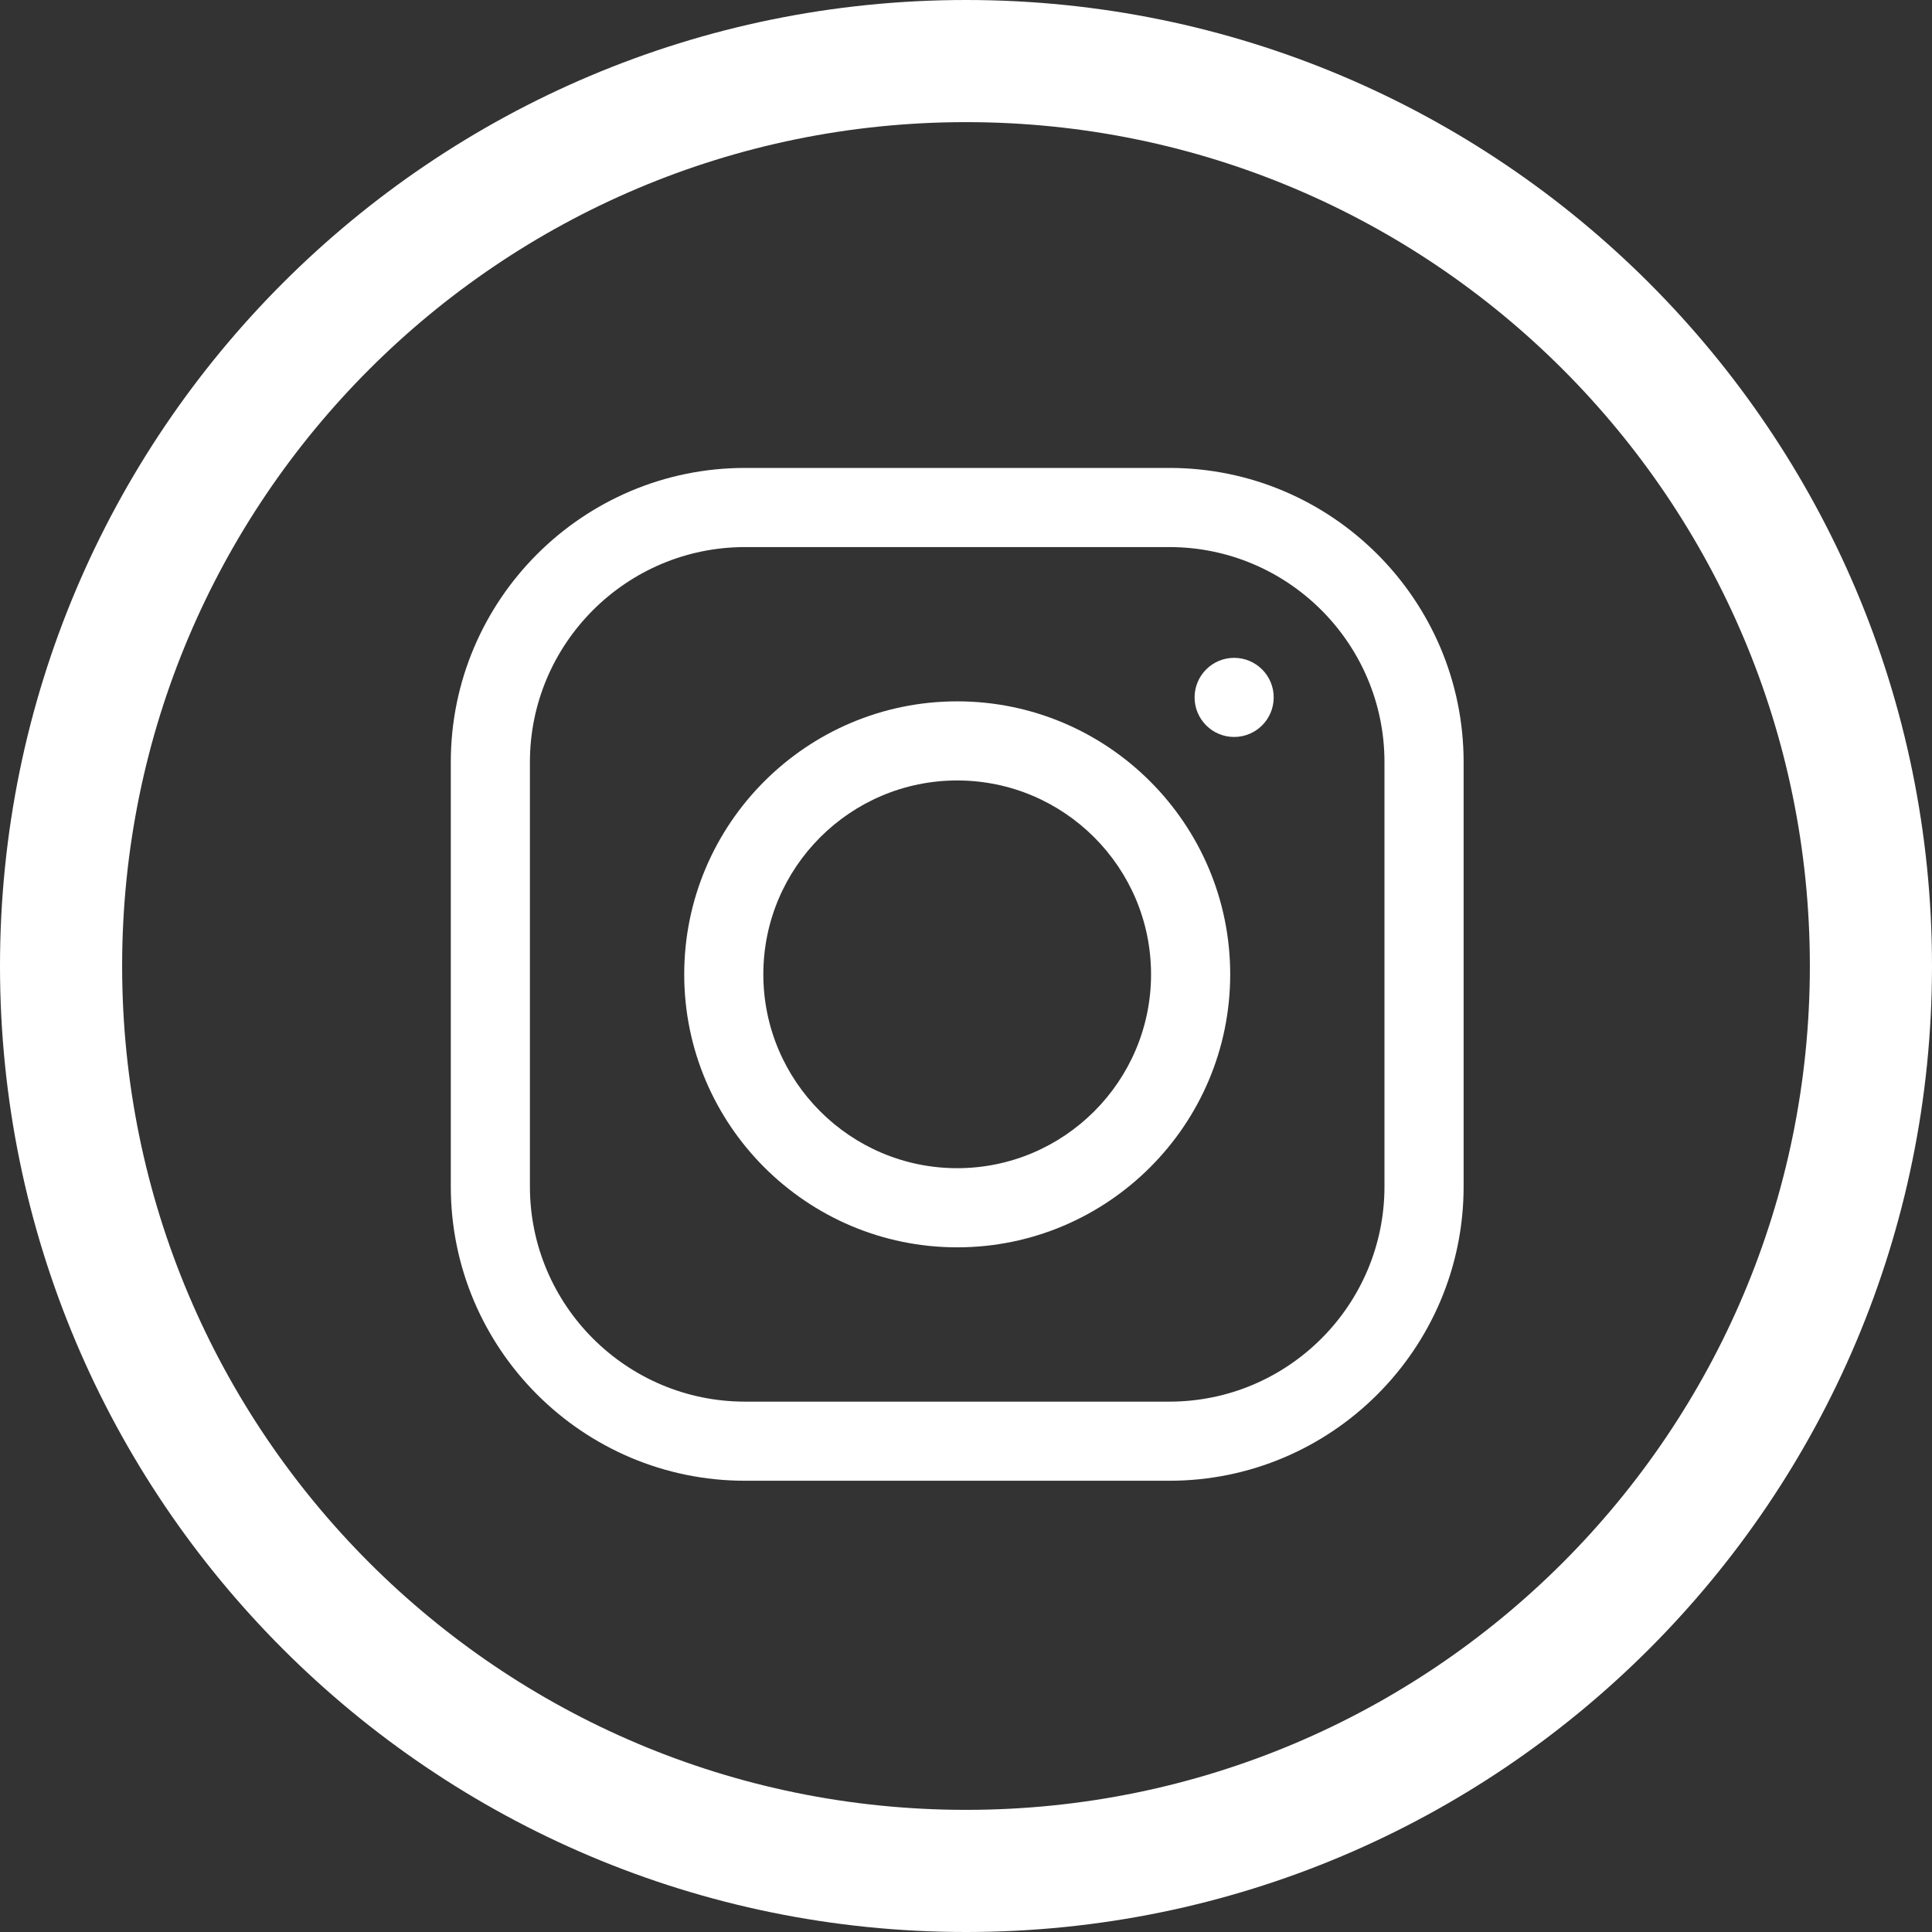 <svg width="60" height="60" viewBox="0 0 60 60" fill="none" xmlns="http://www.w3.org/2000/svg">
<rect x="0" y="0" width="60" height="60" fill="#333333" stroke="none"/>
<path d="M60 30C60 46.569 46.569 60 30 60C13.431 60 0 46.569 0 30C0 13.431 13.431 0 30 0C46.569 0 60 13.431 60 30ZM3.793 30C3.793 44.474 15.526 56.207 30 56.207C44.474 56.207 56.207 44.474 56.207 30C56.207 15.526 44.474 3.793 30 3.793C15.526 3.793 3.793 15.526 3.793 30Z" fill="white"/>
<path fill-rule="evenodd" clip-rule="evenodd" d="M23.137 14.532H36.317C41.355 14.532 45.454 18.631 45.454 23.669V36.849C45.454 41.887 41.355 45.986 36.317 45.986H23.137C18.099 45.986 14 41.887 14 36.849V23.669C14 18.631 18.099 14.532 23.137 14.532ZM36.317 43.529C40 43.529 42.996 40.532 42.996 36.849V23.669C42.996 19.986 40 16.99 36.317 16.99H23.137C19.454 16.99 16.457 19.986 16.457 23.669V36.849C16.457 40.532 19.454 43.529 23.137 43.529H36.317Z" fill="white"/>
<path fill-rule="evenodd" clip-rule="evenodd" d="M21.249 30.259C21.249 25.584 25.052 21.781 29.727 21.781C34.401 21.781 38.205 25.584 38.205 30.259C38.205 34.934 34.401 38.737 29.727 38.737C25.052 38.737 21.249 34.934 21.249 30.259ZM23.706 30.259C23.706 33.578 26.407 36.279 29.727 36.279C33.047 36.279 35.747 33.578 35.747 30.259C35.747 26.939 33.047 24.238 29.727 24.238C26.407 24.238 23.706 26.939 23.706 30.259Z" fill="white"/>
<path d="M38.327 22.887C39.006 22.887 39.556 22.337 39.556 21.658C39.556 20.98 39.006 20.43 38.327 20.43C37.649 20.43 37.099 20.98 37.099 21.658C37.099 22.337 37.649 22.887 38.327 22.887Z" fill="white"/>
</svg>
